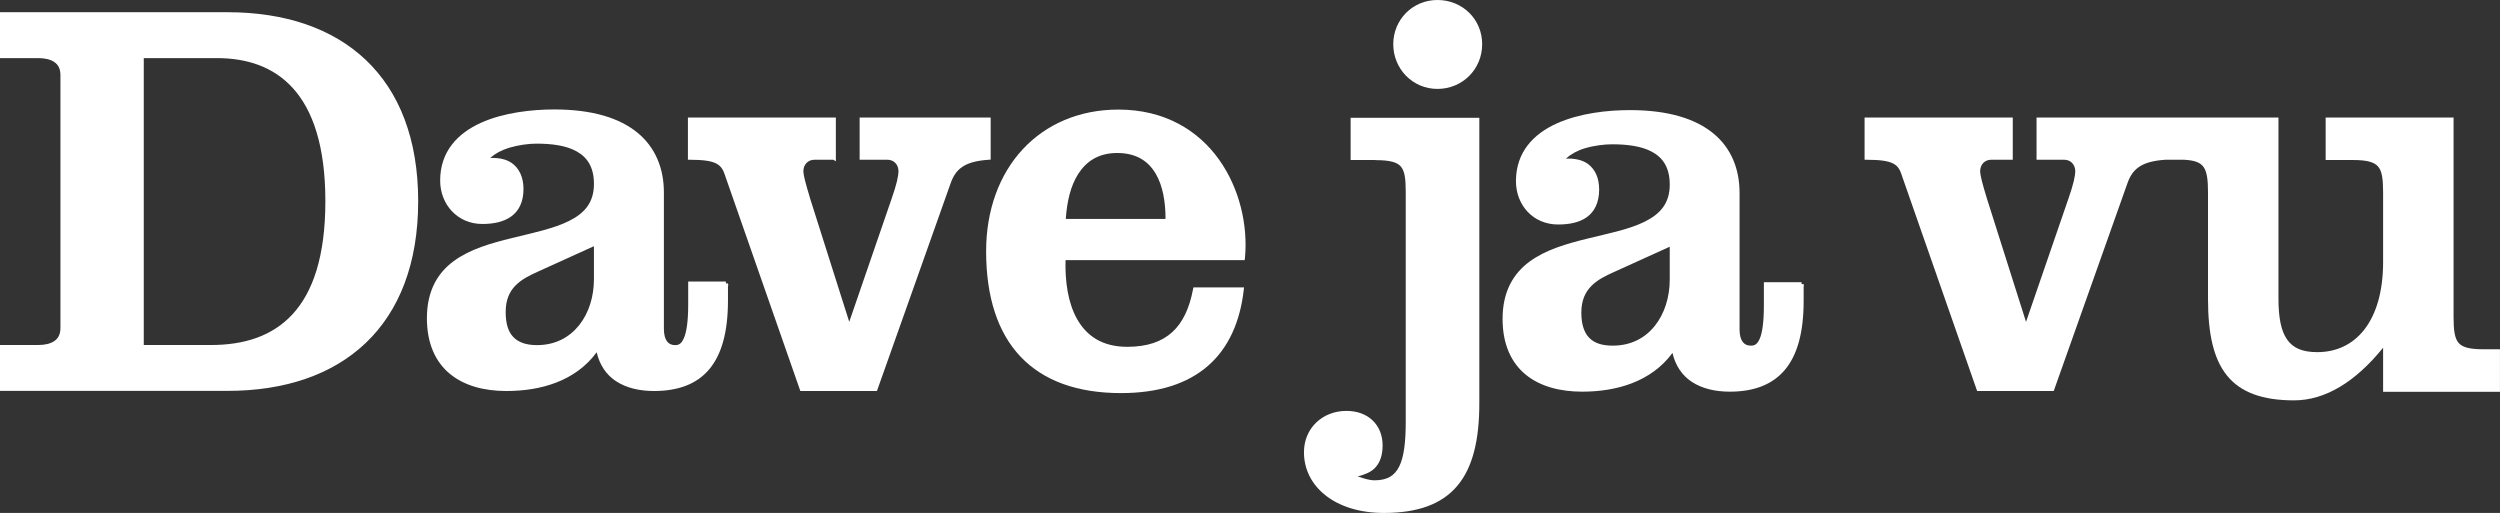 <?xml version="1.0" encoding="UTF-8" standalone="no"?>
<!-- Created with Inkscape (http://www.inkscape.org/) -->
<svg xmlns:rdf="http://www.w3.org/1999/02/22-rdf-syntax-ns#" xmlns="http://www.w3.org/2000/svg" height="123.11" width="600" version="1.1" xmlns:cc="http://creativecommons.org/ns#" xmlns:dc="http://purl.org/dc/elements/1.1/">
 <rect width="100%" height="100%" fill="#333333" stroke="none"/>
 <path fill-rule="nonzero" style="baseline-shift:baseline;block-progression:tb;color:#000000;direction:ltr;text-indent:0;text-align:start;enable-background:accumulate;text-transform:none;" fill="#FFF" d="m0,2.933,0,0.499,0,10.015,0,0.499,0.499,0,8.673,0c1.5,0,2.863,0.277,3.806,0.905,0.943,0.628,1.529,1.583,1.529,3.213v60.618c0,1.637-0.586,2.587-1.529,3.213-0.943,0.627-2.305,0.905-3.806,0.905h-8.673-0.499v0.499,10.015,0.499h0.499,54.097c13.723,0,25.17-3.862,33.195-11.512,8.025-7.65,12.573-19.06,12.573-34.006s-4.548-26.299-12.573-33.912c-8.021-7.614-19.468-11.45-33.19-11.45h-54.097-0.5zm34.505,11.013,17.533,0c7.09,0,13.545,1.987,18.282,7.238,4.737,5.251,7.768,13.832,7.768,27.111s-3.021,21.889-7.924,27.173c-4.903,5.284-11.72,7.332-19.499,7.332h-16.161v-68.854z"/>
 <path fill-rule="nonzero" style="baseline-shift:baseline;block-progression:tb;color:#000000;direction:ltr;text-indent:0;text-align:start;enable-background:accumulate;text-transform:none;" fill="#FFF" d="m133.03,26.269c-5.329,0-12.12,0.726-17.627,3.213-5.506,2.488-9.765,6.833-9.765,13.852,0,5.719,4.136,10.42,10.139,10.42,2.67,0,5.11-0.495,6.926-1.81,1.816-1.315,2.933-3.462,2.933-6.583,0-2.86-1.052-4.973-2.777-6.208-1.39-0.995-3.228-1.3-5.21-1.248,1.167-1.035,2.713-1.89,4.524-2.433,2.284-0.686,4.766-0.998,6.583-0.998,3.507,0,6.986,0.409,9.547,1.81,2.56,1.4,4.243,3.723,4.243,7.862,0,4.535-2.325,7.061-5.99,8.891s-8.638,2.855-13.665,4.087c-5.027,1.232-10.113,2.682-13.977,5.522-3.864,2.841-6.458,7.114-6.458,13.727,0,6.13,2.092,10.546,5.553,13.384,3.461,2.838,8.216,4.087,13.509,4.087,8.183,0,16.545-2.314,21.683-9.297,0.716,3.111,2.353,5.432,4.617,6.926,2.516,1.661,5.722,2.371,9.141,2.371,5.704,0,10.211-1.607,13.228-5.179,3.017-3.572,4.524-9.013,4.524-16.566v-3.525h0.094l-0.094-0.499v-0.062l-0.499,0.031v-0.468h-8.548-0.499v0.499,5.085c0,4.115-0.429,6.605-1.03,7.987-0.6,1.382-1.241,1.685-2.09,1.685-0.883,0-1.506-0.294-1.966-0.905-0.46-0.611-0.749-1.62-0.749-3.026v-32.727c0-5.731-2.019-10.779-6.333-14.32-4.314-3.541-10.869-5.584-19.967-5.584zm9.515,32.82,0,7.924c0,4.18-1.233,8.143-3.557,11.044-2.324,2.901-5.701,4.773-10.108,4.773-2.651,0-4.505-0.686-5.709-1.966s-1.81-3.224-1.81-5.959c0-3.028,0.961-4.971,2.402-6.427,1.441-1.456,3.379-2.414,5.304-3.276l13.478-6.115z"/>
 <path fill-rule="nonzero" style="baseline-shift:baseline;block-progression:tb;color:#000000;direction:ltr;text-indent:0;text-align:start;enable-background:accumulate;text-transform:none;" fill="#FFF" d="m165.1,28.203,0,0.499,0,9.141,0,0.499,0.499,0c3.255,0,5.149,0.301,6.302,0.905s1.656,1.465,2.122,2.87v0.031l17.939,51.352,0.125,0.343h0.343,17.689,0.343l0.125-0.343,17.533-49.418c0.598-1.738,1.408-3.047,2.777-3.993,1.369-0.947,3.362-1.544,6.396-1.747l0.468-0.031v-0.468-9.141-0.499h-0.499-30.449-0.499v0.499,9.141,0.499h0.499,6.177c1.528,0,2.652,1.123,2.652,2.808,0,0.392-0.104,1.25-0.374,2.371-0.27,1.121-0.703,2.51-1.248,4.087l-10.202,29.638-9.391-29.607c-0.003-0.011,0.003-0.02,0-0.031-0.47-1.574-0.9-2.999-1.185-4.118-0.287-1.127-0.437-1.971-0.437-2.34,0-1.685,1.136-2.808,2.652-2.808h4.555l0.593,0.374v-0.874-9.141-0.499h-0.499-34.505-0.499z"/>
 <path fill-rule="nonzero" style="baseline-shift:baseline;block-progression:tb;color:#000000;direction:ltr;text-indent:0;text-align:start;enable-background:accumulate;text-transform:none;" fill="#FFF" d="m268.4,26.3c-9.412,0-17.381,3.521-22.962,9.547-5.581,6.025-8.767,14.521-8.767,24.459,0,10.988,2.788,19.53,8.268,25.302s13.589,8.735,24.116,8.735c9.038,0,15.981-2.283,20.871-6.552,4.891-4.269,7.698-10.492,8.579-18.251l0.062-0.562h-0.562-11.169-0.406l-0.094,0.406c-0.865,4.578-2.455,8.017-4.992,10.327-2.536,2.309-6.03,3.525-10.795,3.525-6.11,0-9.823-2.694-12.074-6.708-2.182-3.892-2.884-9.056-2.745-14.102h42.554,0.437l0.062-0.437c0.757-7.796-1.229-16.7-6.208-23.679-4.979-6.979-12.988-12.011-24.178-12.011zm-0.281,10.42c4.636,0,7.487,1.969,9.266,4.992,1.706,2.9,2.349,6.816,2.34,10.826h-23.929c0.251-3.995,1.116-7.922,2.995-10.826,1.964-3.036,4.905-4.992,9.328-4.992z"/>
 <path fill-rule="nonzero" style="baseline-shift:baseline;block-progression:tb;color:#000000;direction:ltr;text-indent:0;text-align:start;enable-background:accumulate;text-transform:none;" fill="#FFF" d="m344.99,0c-5.999,0-10.607,4.758-10.607,10.607,0,5.87,4.601,10.732,10.607,10.732,5.999,0,10.732-4.733,10.732-10.732,0-5.989-4.74-10.607-10.73-10.607z"/>
 <path fill-rule="nonzero" style="baseline-shift:baseline;block-progression:tb;color:#000000;direction:ltr;text-indent:0;text-align:start;enable-background:accumulate;text-transform:none;" fill="#FFF" d="m324.15,28.265,0,0.499,0,9.141,0,0.499,0.499,0,5.46,0,0,0.031c3.436,0,5.191,0.475,6.115,1.56,0.924,1.085,1.154,2.993,1.154,6.115v55.033c0,4.89-0.417,8.508-1.56,10.795-1.143,2.287-2.902,3.338-5.99,3.338-1.035,0-2.431-0.387-3.993-0.936,1.658-0.416,3.114-0.992,4.087-1.966,1.302-1.303,1.903-3.15,1.903-5.491,0-2.437-0.867-4.525-2.402-5.99s-3.708-2.277-6.271-2.277c-5.835,0-10.202,4.209-10.202,9.921,0,4.183,1.936,7.859,5.304,10.451,3.367,2.593,8.126,4.118,13.883,4.118,8.143,0,13.928-2.117,17.627-6.52s5.272-10.982,5.272-19.78v-68.043-0.499h-0.499-29.888-0.499z"/>
 <path fill-rule="nonzero" style="baseline-shift:baseline;block-progression:tb;color:#000000;direction:ltr;text-indent:0;text-align:start;enable-background:accumulate;text-transform:none;" fill="#FFF" d="m447.5,28.203,0,0.499,0,9.141,0,0.499,0.499,0c3.26,0,5.21,0.301,6.364,0.905,1.155,0.604,1.625,1.465,2.09,2.87v0.031l17.939,51.352,0.125,0.343h0.343,17.689,0.343l0.125-0.343,17.533-49.418c0.598-1.738,1.409-3.047,2.777-3.993,1.362-0.943,3.325-1.542,6.333-1.747h0.031,4.492,0.031c2.613,0.148,3.95,0.697,4.711,1.841,0.764,1.15,0.998,3.076,0.998,5.959v25.551c0,8.293,1.276,14.382,4.555,18.438,3.279,4.056,8.524,5.959,16.098,5.959,7.436,0,14.67-4.367,21.371-12.635v10.077,0.499h0.499,27.049,0.499v-0.499-9.203-0.499h-0.499-3.432c-3.334,0-5.093-0.465-6.021-1.56-0.928-1.095-1.185-3.043-1.185-6.177v-47.39-0.499h-0.499-29.7-0.499v0.499,9.203,0.499h0.499,6.084c3.334,0,5.093,0.499,6.021,1.591,0.928,1.092,1.185,3.011,1.185,6.146v16.753c0,7.201-1.714,12.628-4.524,16.223-2.81,3.595-6.72,5.397-11.294,5.397-3.615,0-5.842-1.016-7.269-3.089-1.427-2.072-2.028-5.314-2.028-9.734v-42.991-0.499h-0.499-57.061-0.499v0.499,9.141,0.499h0.499,6.146c1.516,0,2.652,1.123,2.652,2.808,0,0.392-0.104,1.25-0.374,2.371-0.27,1.121-0.703,2.51-1.248,4.087l-10.202,29.638-9.391-29.607c-0.48-1.587-0.9-2.992-1.185-4.118-0.286-1.126-0.437-2.001-0.437-2.371,0-1.687,1.124-2.808,2.652-2.808h4.68,0.499v-0.499-9.141-0.499h-0.499-34.567-0.499z"/>
 <path fill-rule="nonzero" style="baseline-shift:baseline;block-progression:tb;color:#000000;direction:ltr;text-indent:0;text-align:start;enable-background:accumulate;text-transform:none;" fill="#FFF" d="m391.19,26.425c-5.329,0-12.089,0.726-17.596,3.213-5.506,2.488-9.765,6.833-9.765,13.852,0,5.719,4.105,10.389,10.108,10.389,2.67,0,5.11-0.464,6.926-1.778,1.816-1.315,2.933-3.493,2.933-6.614,0-2.86-1.021-4.942-2.745-6.177-1.393-0.998-3.254-1.303-5.241-1.248,1.167-1.042,2.705-1.919,4.524-2.465,2.284-0.686,4.766-0.967,6.583-0.967,3.507,0,7.017,0.409,9.578,1.81,2.56,1.4,4.243,3.723,4.243,7.862,0,4.535-2.325,7.061-5.99,8.891s-8.669,2.824-13.696,4.056c-5.027,1.232-10.082,2.682-13.946,5.522-3.864,2.841-6.489,7.145-6.489,13.758,0,6.13,2.092,10.546,5.553,13.384,3.461,2.838,8.247,4.087,13.54,4.087,8.178,0,16.544-2.325,21.683-9.297,0.717,3.109,2.354,5.433,4.617,6.926,2.516,1.661,5.722,2.371,9.141,2.371,5.704,0,10.18-1.638,13.197-5.21,3.017-3.572,4.524-9.013,4.524-16.566v-3.494h0.062l-0.062-0.499v-0.062l-0.499,0.031v-0.468h-8.548-0.499v0.499,5.085c0,4.115-0.398,6.602-0.998,7.987s-1.273,1.653-2.122,1.653c-0.882,0-1.505-0.291-1.966-0.905-0.46-0.614-0.749-1.589-0.749-2.995v-32.758c0-5.731-1.988-10.748-6.302-14.289-4.314-3.541-10.9-5.584-19.998-5.584zm9.547,32.789,0,7.924c0,4.181-1.264,8.172-3.588,11.075-2.324,2.904-5.701,4.742-10.108,4.742-2.651,0-4.473-0.652-5.678-1.934-1.205-1.282-1.841-3.255-1.841-5.99,0-3.028,0.992-4.971,2.433-6.427,1.441-1.456,3.379-2.414,5.304-3.276l13.478-6.115z"/>
</svg>
